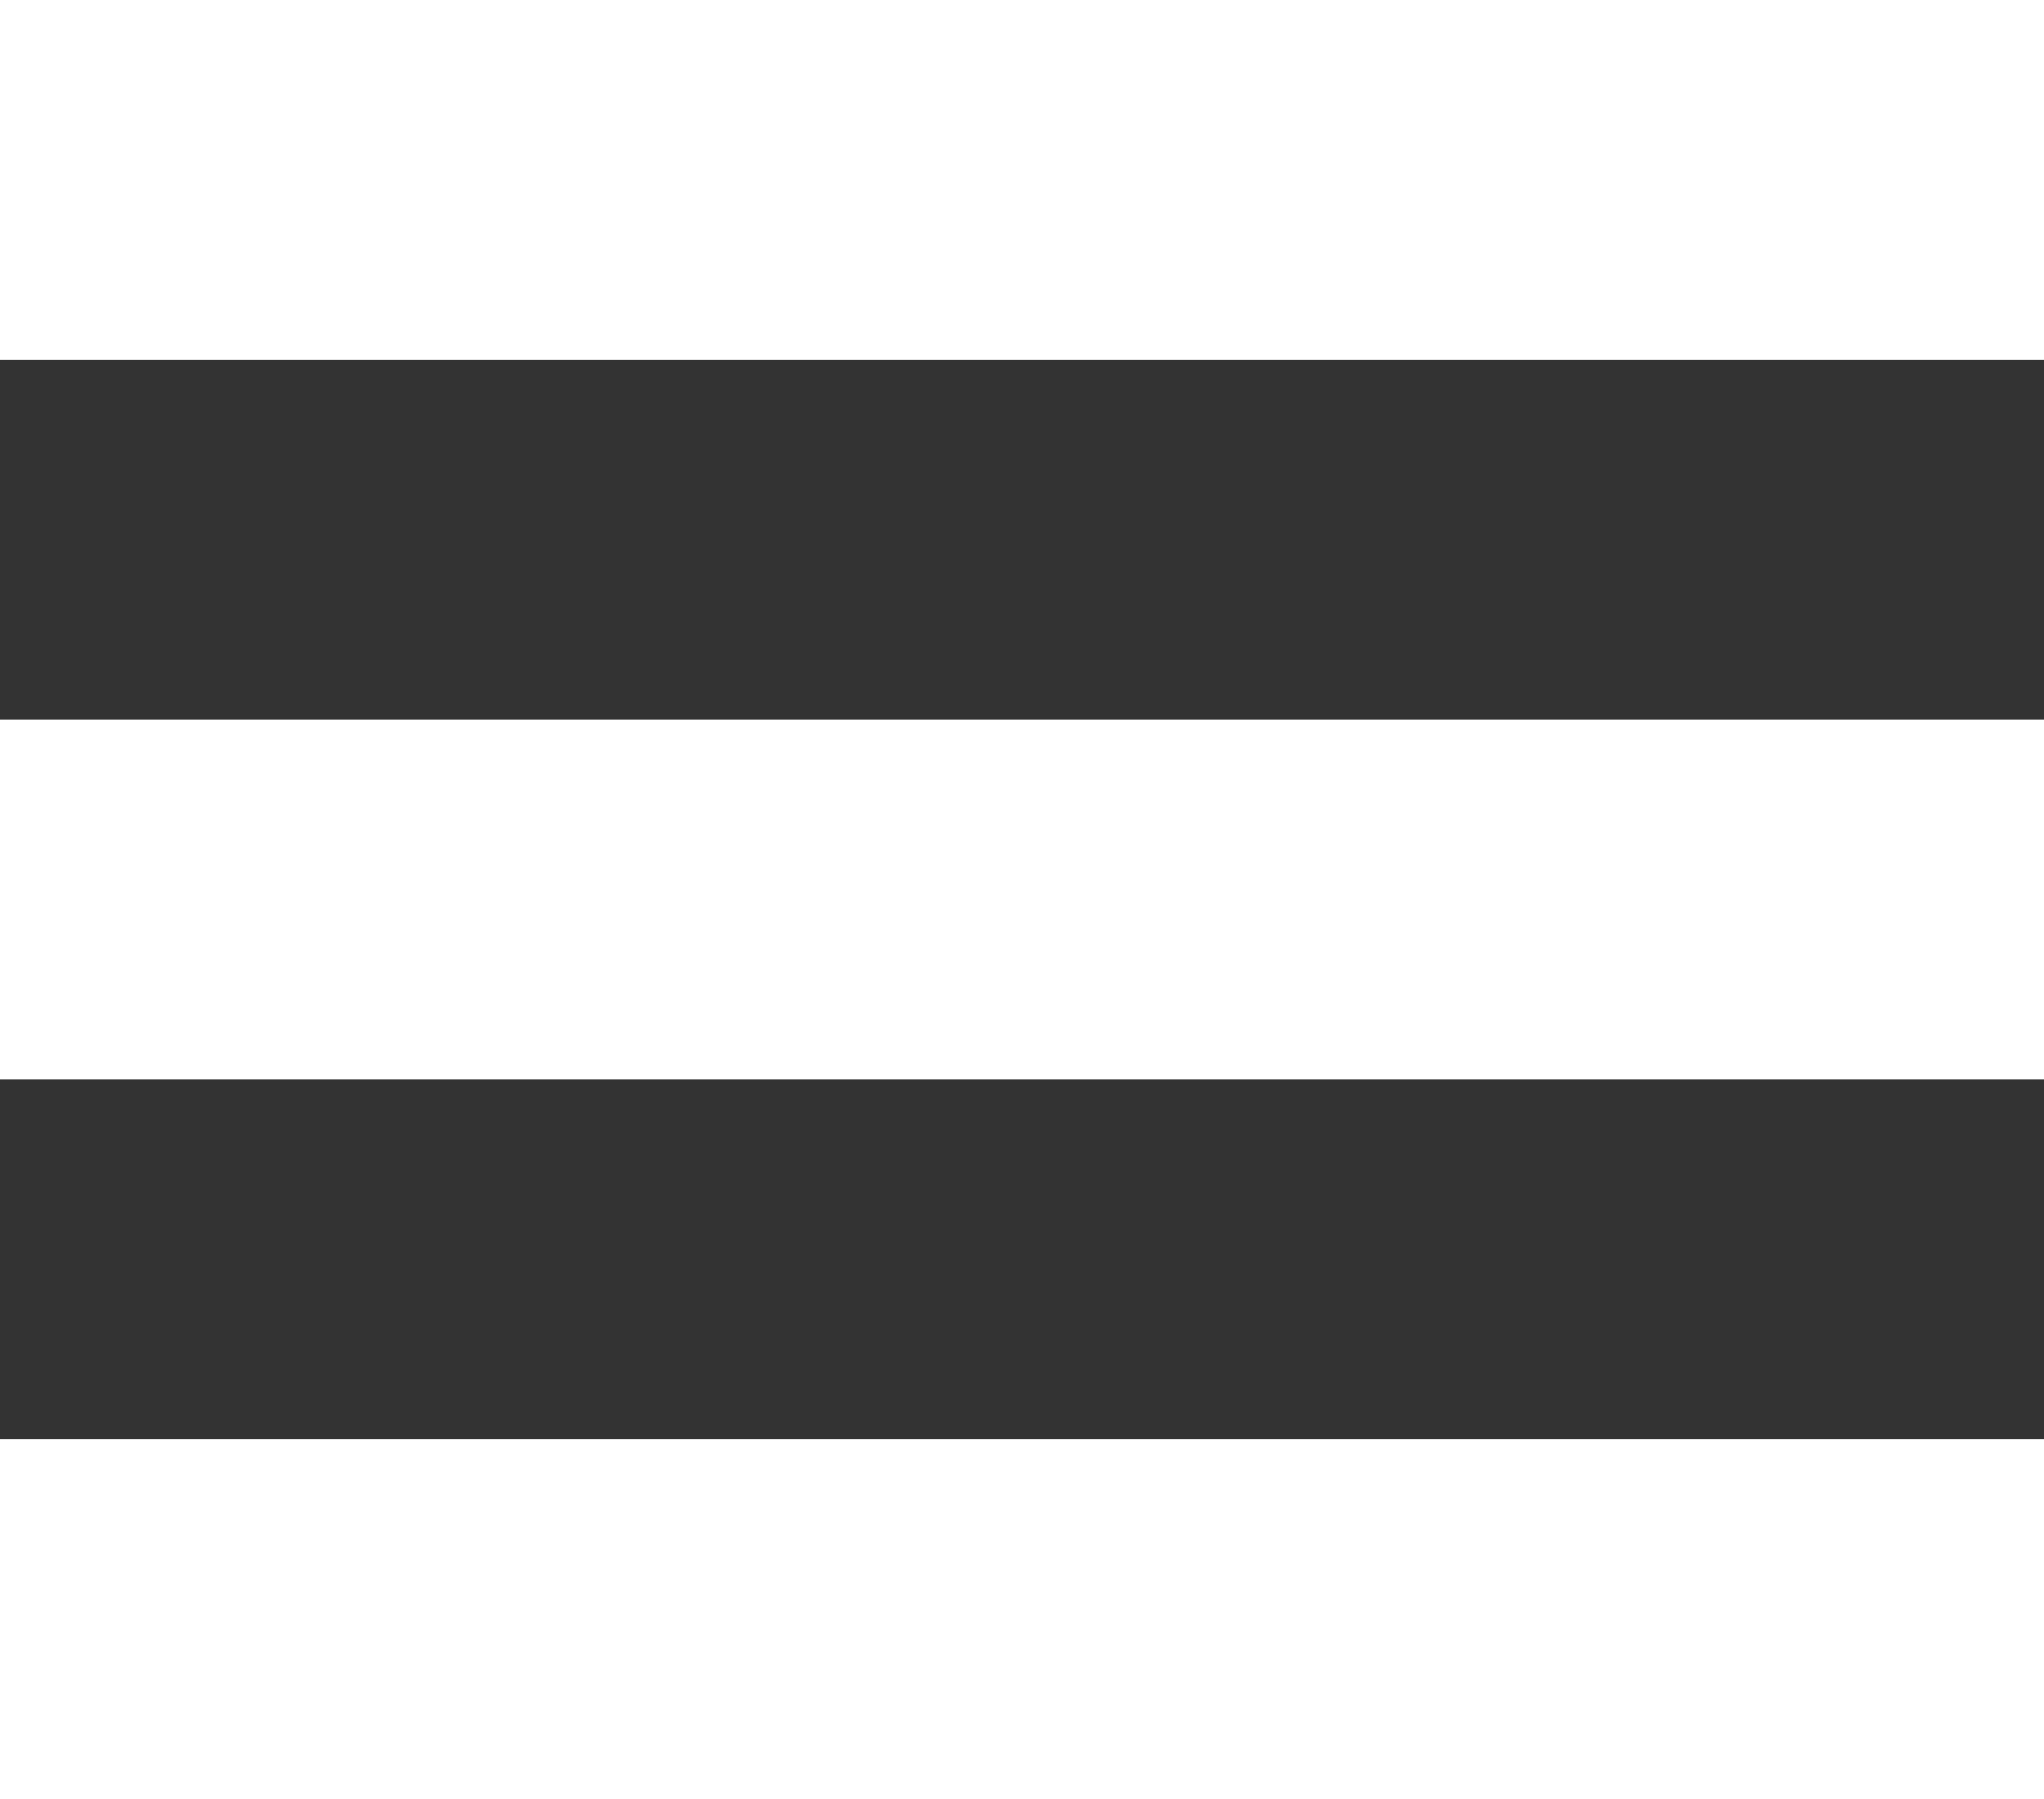 <svg xmlns="http://www.w3.org/2000/svg" id="Group" width="25" height="22" viewBox="0 0 25 22">
    <rect x="0" y="0" width="25" height="22" fill="#333333" stroke="none"/>
    <defs>
        <style>
            .cls-1{fill:#fff}
        </style>
    </defs>
    <path id="Rectangle" d="M0 0H25V4.4H0z" class="cls-1"/>
    <path id="Rectangle_Copy" d="M0 0H25V4.4H0z" class="cls-1" transform="translate(0 8.8)"/>
    <path id="Rectangle_Copy_2" d="M0 0H25V4.4H0z" class="cls-1" transform="translate(0 17.6)"/>
</svg>
